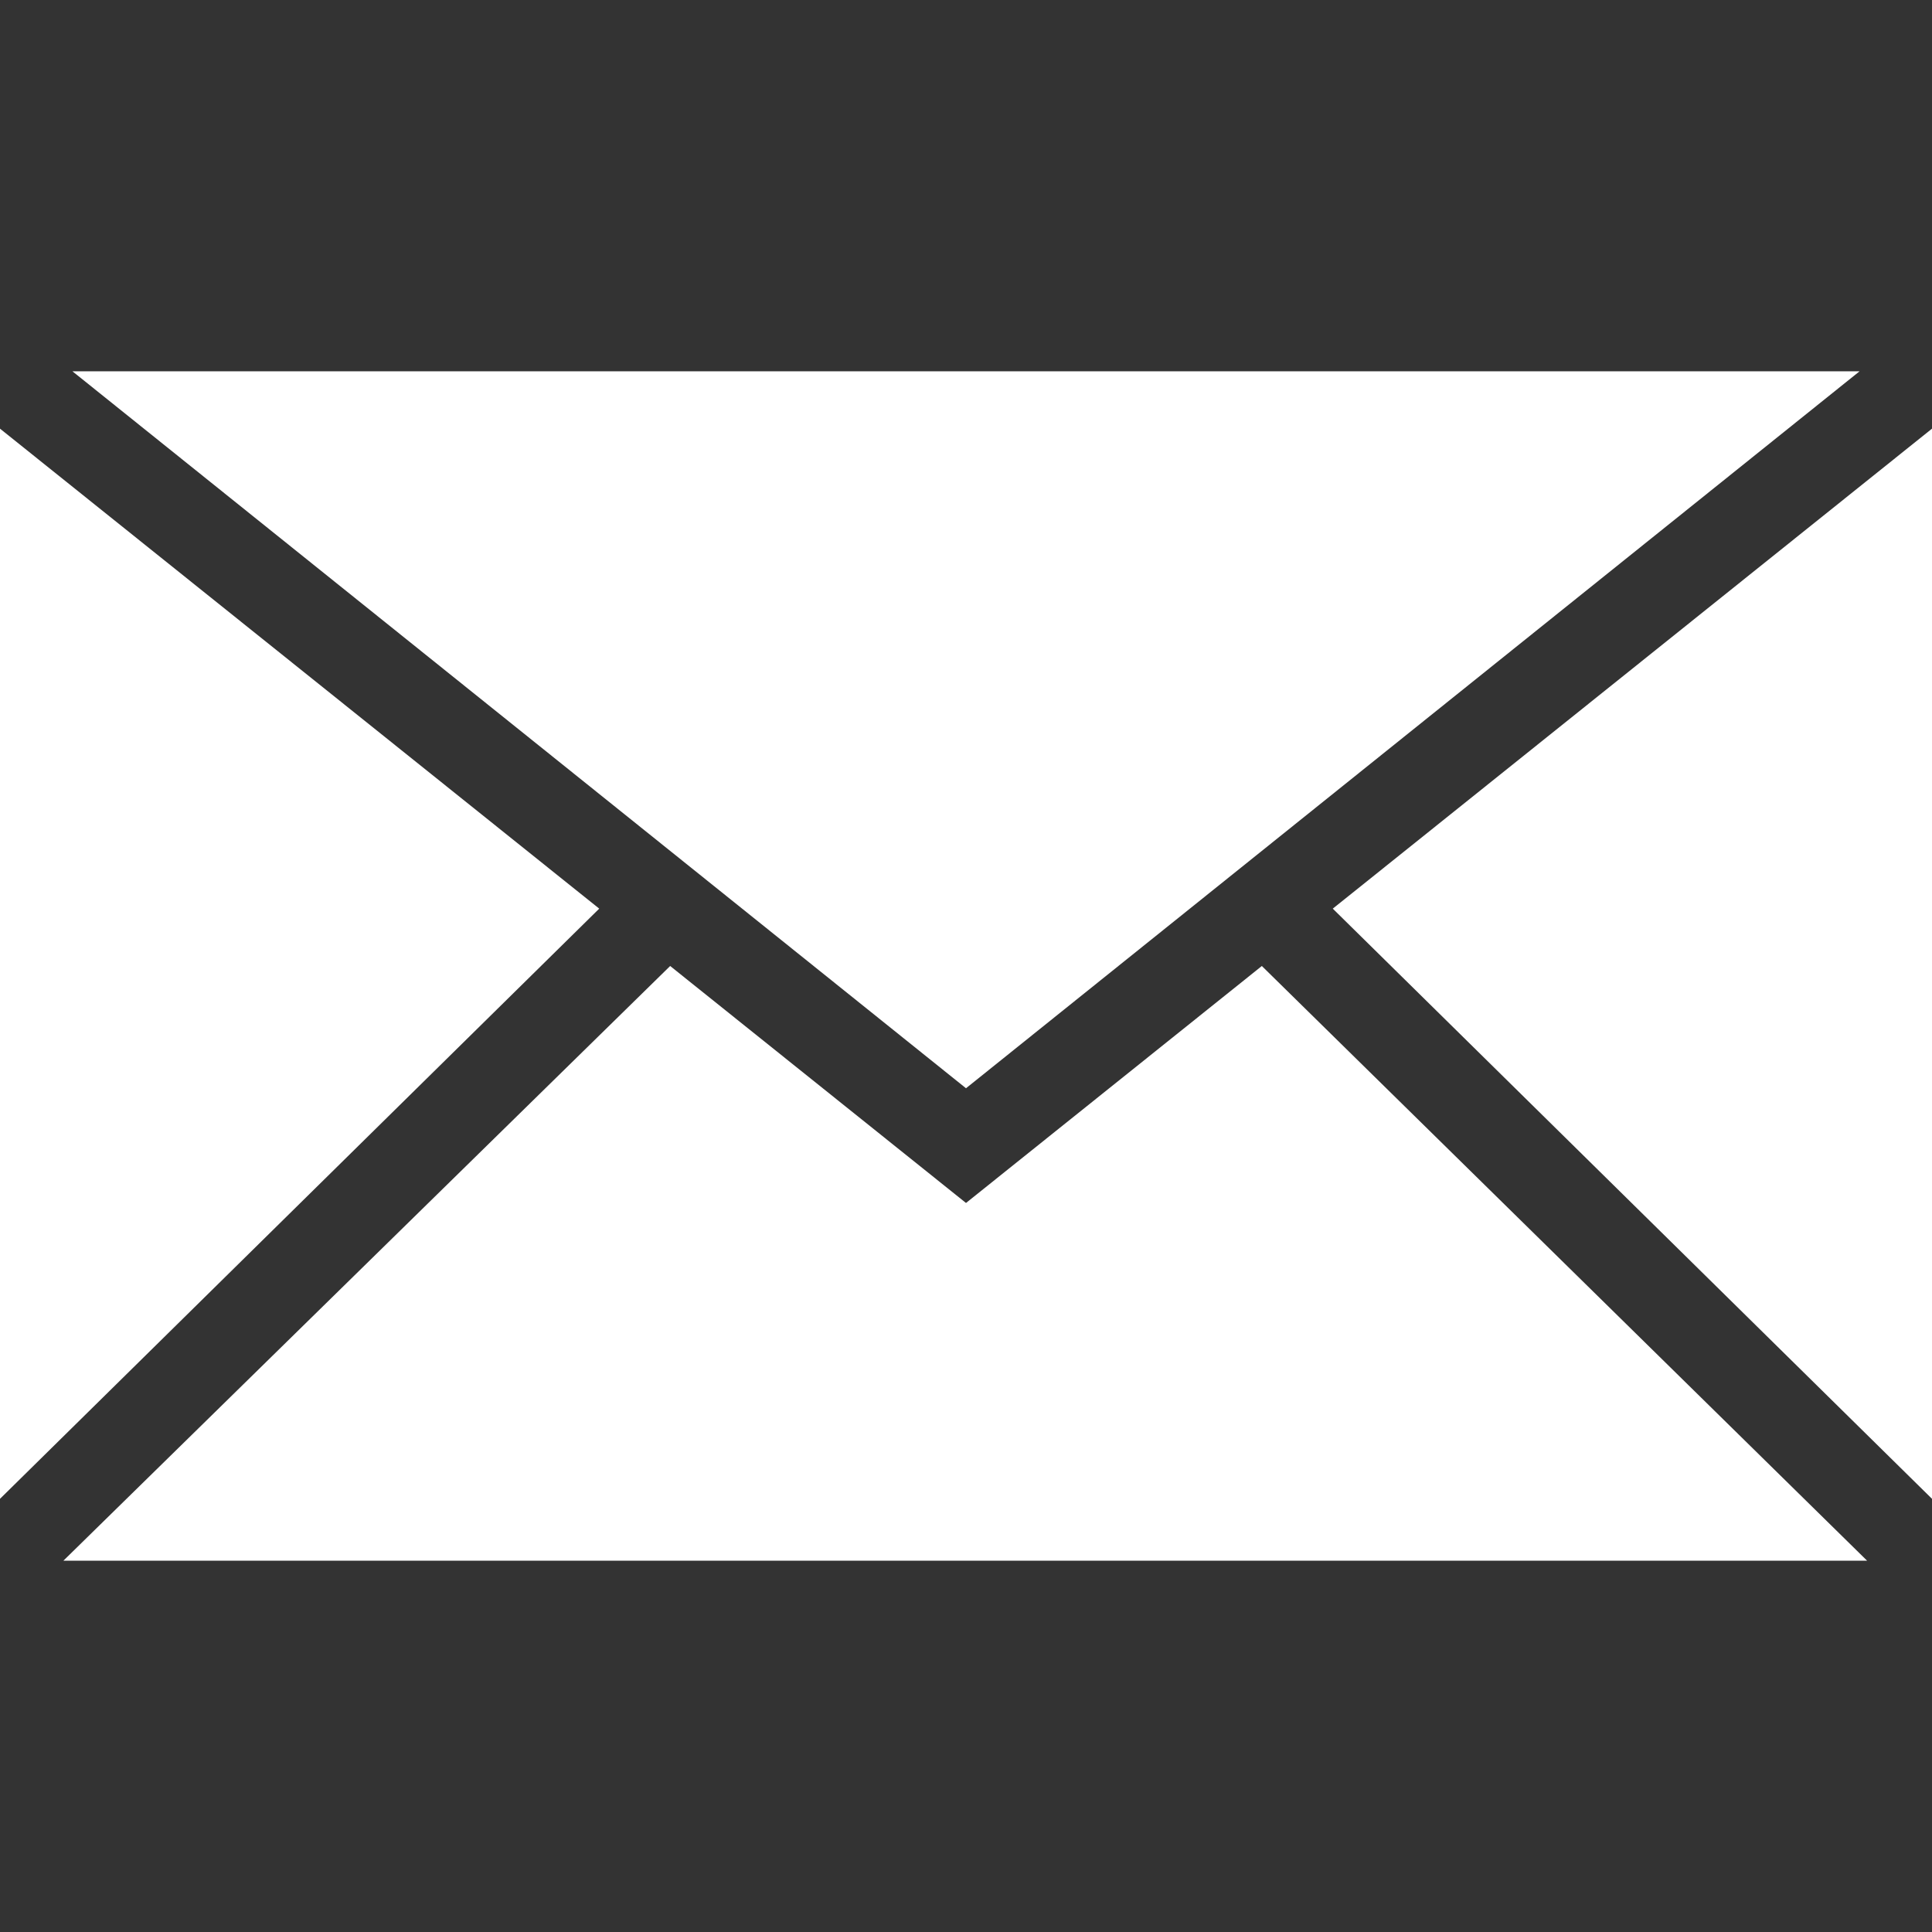 <svg xmlns="http://www.w3.org/2000/svg" id="SEO" viewBox="0 0 128 128"><rect x="0" y="0" width="128" height="128" fill="#333333" stroke="none"/><defs><style>      .cls-1 {        fill: #fff;        fill-rule: evenodd;      }    </style></defs><g id="row3"><path id="icon:3" class="cls-1" d="M39.7,60.2L0,99.3V28.4l39.7,31.8ZM4.8,24.6l59.2,47.5,59.2-47.5s-118.4,0-118.4,0ZM83.6,64l-19.6,15.7-19.6-15.7L4.2,103.4h119.5l-40.1-39.4ZM88.3,60.2l39.7,39.1V28.4l-39.7,31.8Z"></path></g></svg>